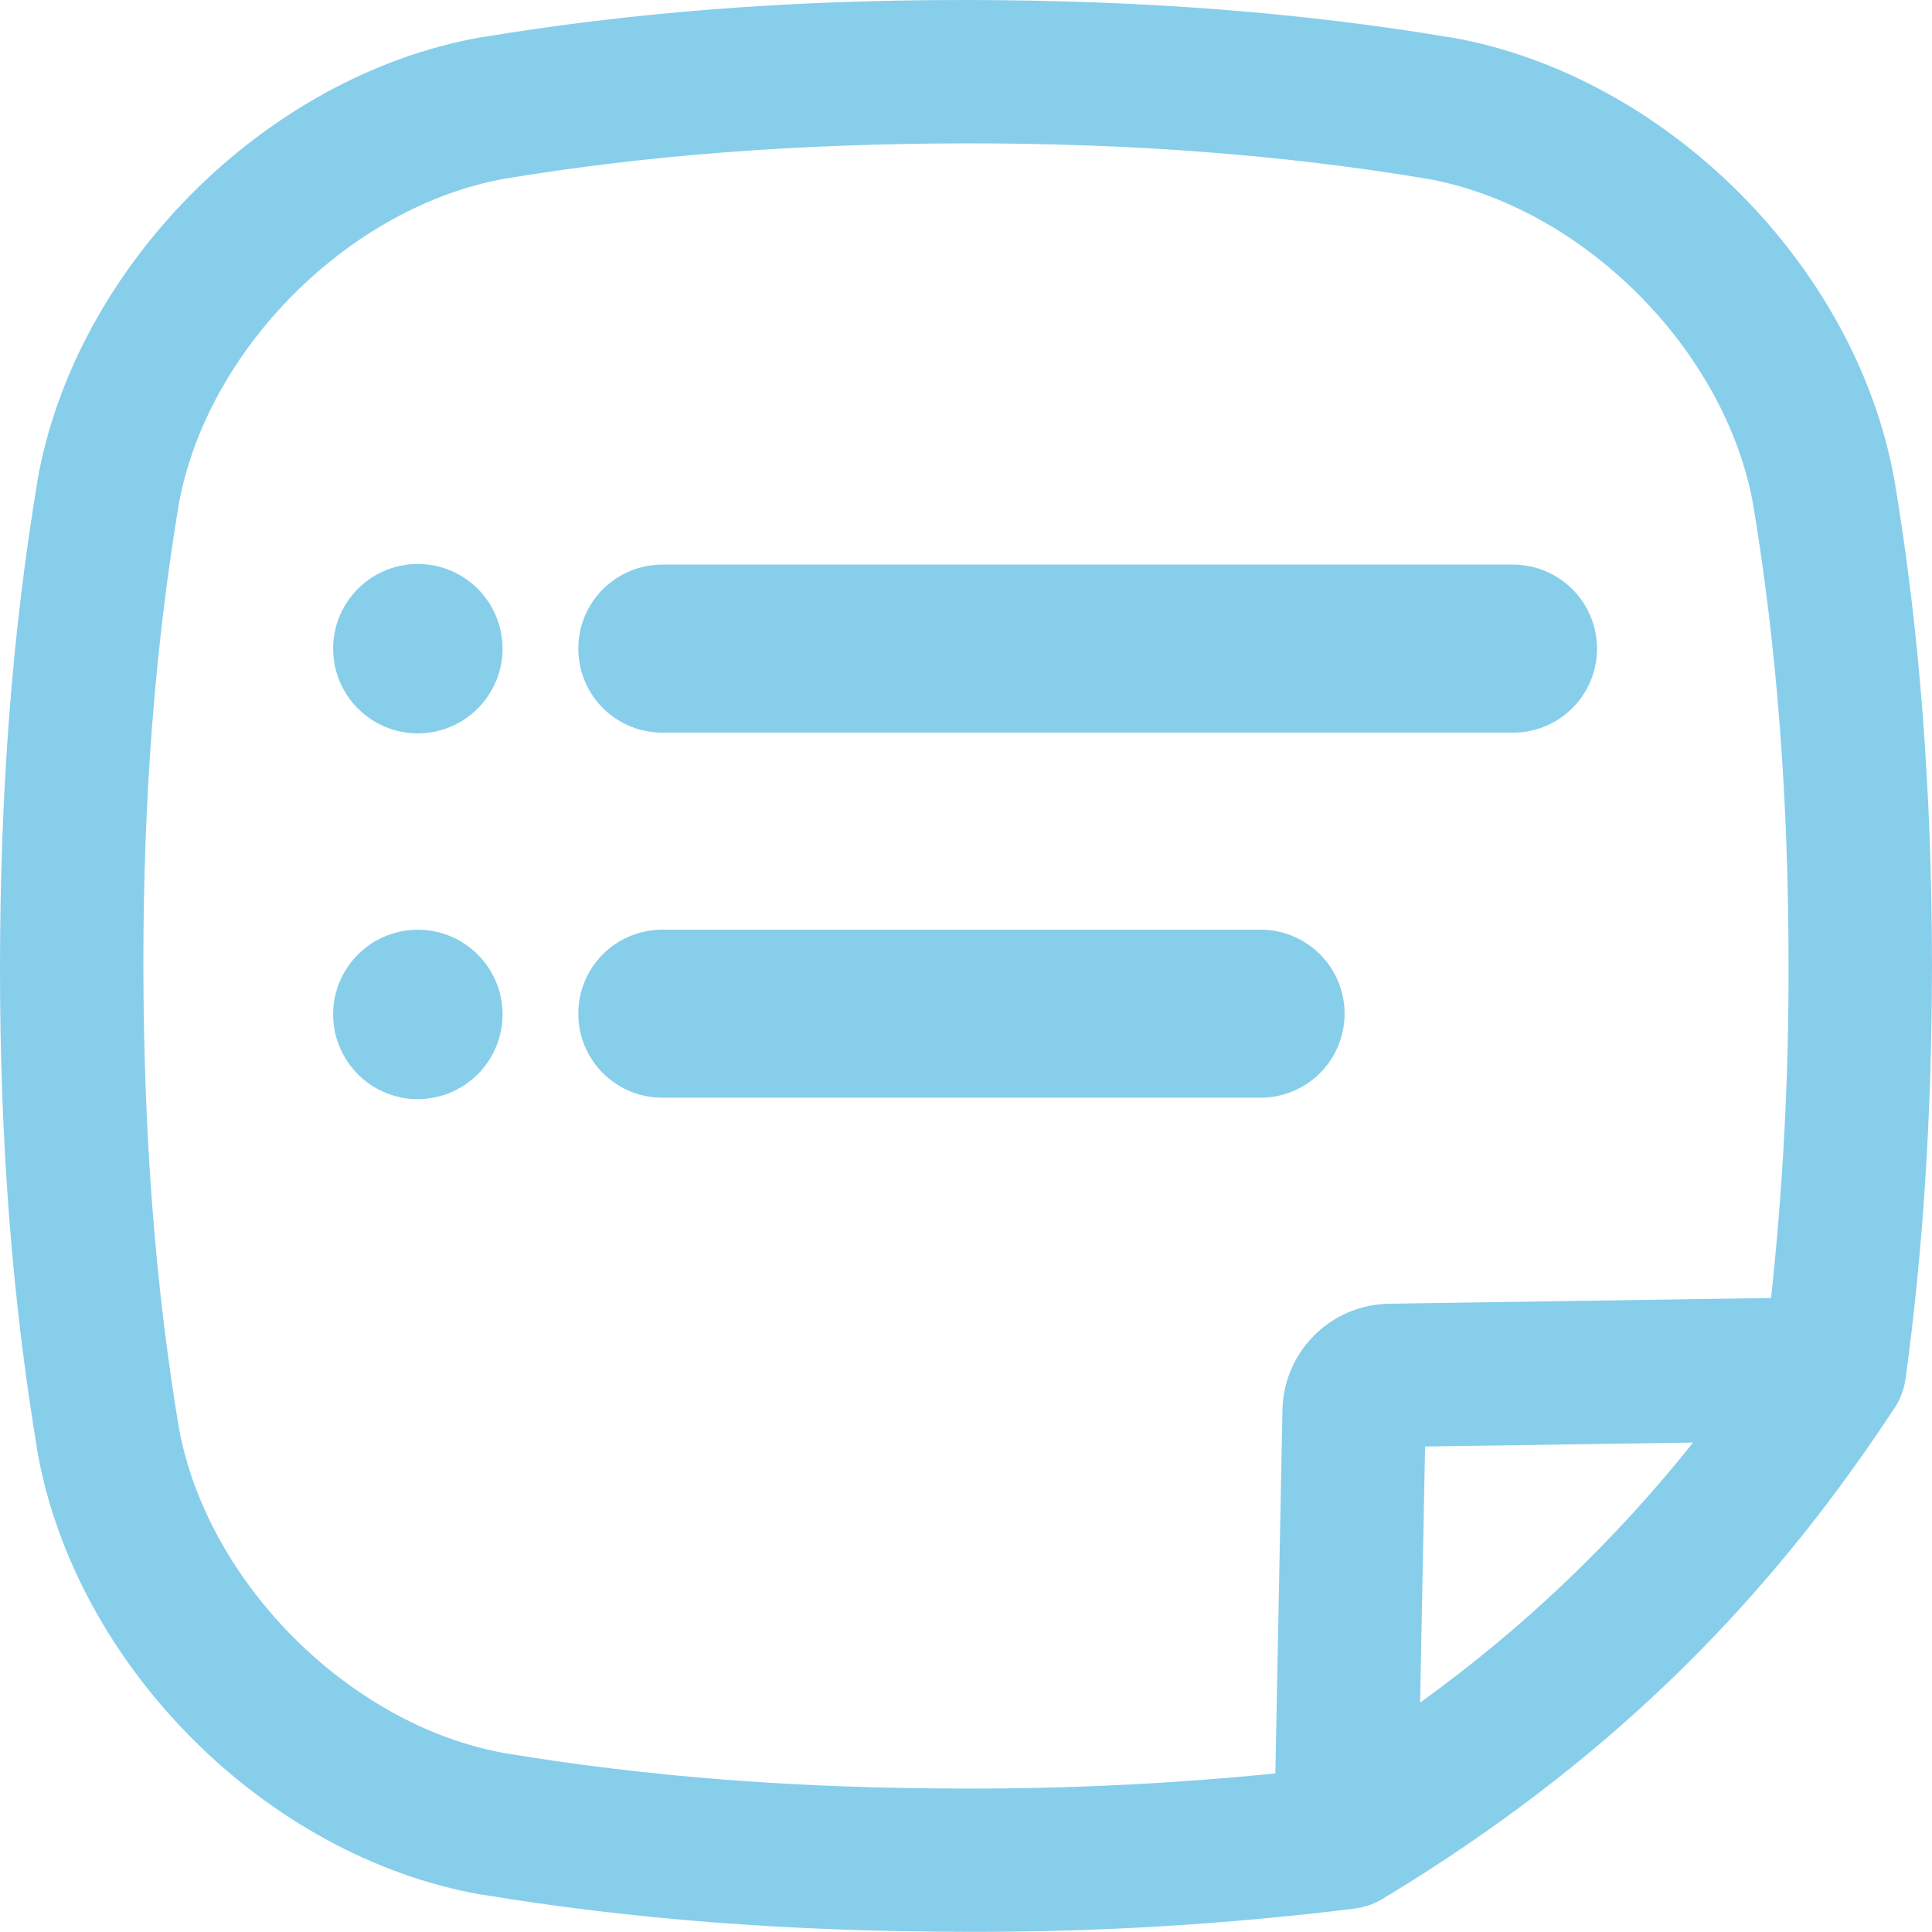 <svg width="24" height="24" viewBox="0 0 24 24" fill="none" xmlns="http://www.w3.org/2000/svg">
<path d="M23.534 5.97C23.062 3.303 20.696 0.937 18.029 0.465H18.02C16.16 0.154 14.191 0.002 11.999 2.59278e-05C9.808 -0.002 7.839 0.154 5.979 0.464H5.97C3.303 0.937 0.937 3.303 0.465 5.97V5.979C0.154 7.839 0.002 9.808 2.59278e-05 11.999C-0.002 14.191 0.154 16.16 0.464 18.019V18.028C0.937 20.696 3.303 23.062 5.97 23.534H5.979C7.84 23.843 9.809 23.995 12.001 23.998C13.614 24.003 15.227 23.907 16.828 23.709C16.965 23.692 17.096 23.643 17.21 23.566C17.224 23.558 17.239 23.55 17.252 23.542C19.856 21.956 21.836 20.058 23.483 17.568C23.491 17.556 23.498 17.545 23.506 17.532C23.595 17.412 23.652 17.272 23.672 17.124C23.89 15.53 23.997 13.853 24 11.999C23.998 9.808 23.846 7.839 23.536 5.979L23.534 5.97ZM6.275 21.779C4.344 21.436 2.564 19.655 2.22 17.724C1.927 15.963 1.784 14.09 1.781 11.999C1.779 9.909 1.927 8.037 2.219 6.275C2.563 4.343 4.343 2.563 6.275 2.219C8.037 1.927 9.91 1.784 11.999 1.781C14.089 1.779 15.963 1.927 17.724 2.22C19.657 2.564 21.437 4.344 21.78 6.276C22.072 8.038 22.218 9.91 22.218 11.999C22.221 13.377 22.149 14.755 22.001 16.124L17.253 16.195C16.906 16.201 16.575 16.341 16.329 16.585C16.082 16.83 15.94 17.16 15.931 17.507L15.843 22.03C14.566 22.158 13.283 22.221 11.999 22.218C9.91 22.218 8.038 22.072 6.275 21.779ZM17.641 21.15L17.703 17.969L21.032 17.92C20.055 19.147 18.914 20.234 17.641 21.15Z" fill="#87CEEB"/>
<path d="M8.25 9.101H18.817C19.09 9.096 19.35 8.983 19.541 8.788C19.732 8.593 19.839 8.331 19.839 8.058C19.839 7.785 19.732 7.523 19.541 7.328C19.35 7.132 19.09 7.02 18.817 7.014H8.25C8.111 7.011 7.973 7.036 7.843 7.087C7.714 7.138 7.597 7.215 7.497 7.312C7.398 7.409 7.319 7.525 7.265 7.653C7.211 7.781 7.184 7.919 7.184 8.058C7.184 8.197 7.211 8.334 7.265 8.462C7.319 8.59 7.398 8.707 7.497 8.804C7.597 8.901 7.714 8.977 7.843 9.028C7.973 9.08 8.111 9.104 8.25 9.101ZM5.191 11.549C4.983 11.549 4.779 11.611 4.606 11.726C4.433 11.842 4.298 12.006 4.218 12.198C4.138 12.391 4.118 12.602 4.158 12.807C4.199 13.011 4.299 13.198 4.446 13.345C4.593 13.493 4.781 13.593 4.985 13.634C5.189 13.674 5.401 13.653 5.593 13.574C5.785 13.494 5.95 13.359 6.065 13.186C6.181 13.013 6.243 12.809 6.243 12.601C6.243 12.322 6.132 12.055 5.934 11.857C5.737 11.66 5.47 11.549 5.191 11.549ZM5.191 7.006C4.983 7.006 4.779 7.067 4.606 7.183C4.433 7.298 4.298 7.463 4.218 7.655C4.138 7.847 4.118 8.059 4.158 8.263C4.199 8.467 4.299 8.655 4.446 8.802C4.593 8.949 4.781 9.05 4.985 9.09C5.189 9.131 5.401 9.11 5.593 9.03C5.785 8.95 5.95 8.816 6.065 8.642C6.181 8.469 6.243 8.266 6.243 8.058C6.242 7.779 6.132 7.511 5.934 7.314C5.737 7.117 5.47 7.006 5.191 7.006ZM16.703 12.592C16.703 12.316 16.593 12.05 16.398 11.855C16.202 11.659 15.937 11.549 15.66 11.549H8.25C8.111 11.546 7.973 11.571 7.843 11.622C7.714 11.673 7.597 11.749 7.497 11.846C7.398 11.944 7.319 12.06 7.265 12.188C7.211 12.316 7.184 12.453 7.184 12.592C7.184 12.731 7.211 12.869 7.265 12.997C7.319 13.125 7.398 13.241 7.497 13.338C7.597 13.435 7.714 13.512 7.843 13.563C7.973 13.614 8.111 13.639 8.25 13.636H15.66C15.937 13.636 16.202 13.526 16.398 13.33C16.593 13.135 16.703 12.869 16.703 12.592Z" fill="#87CEEB"/>
</svg>
